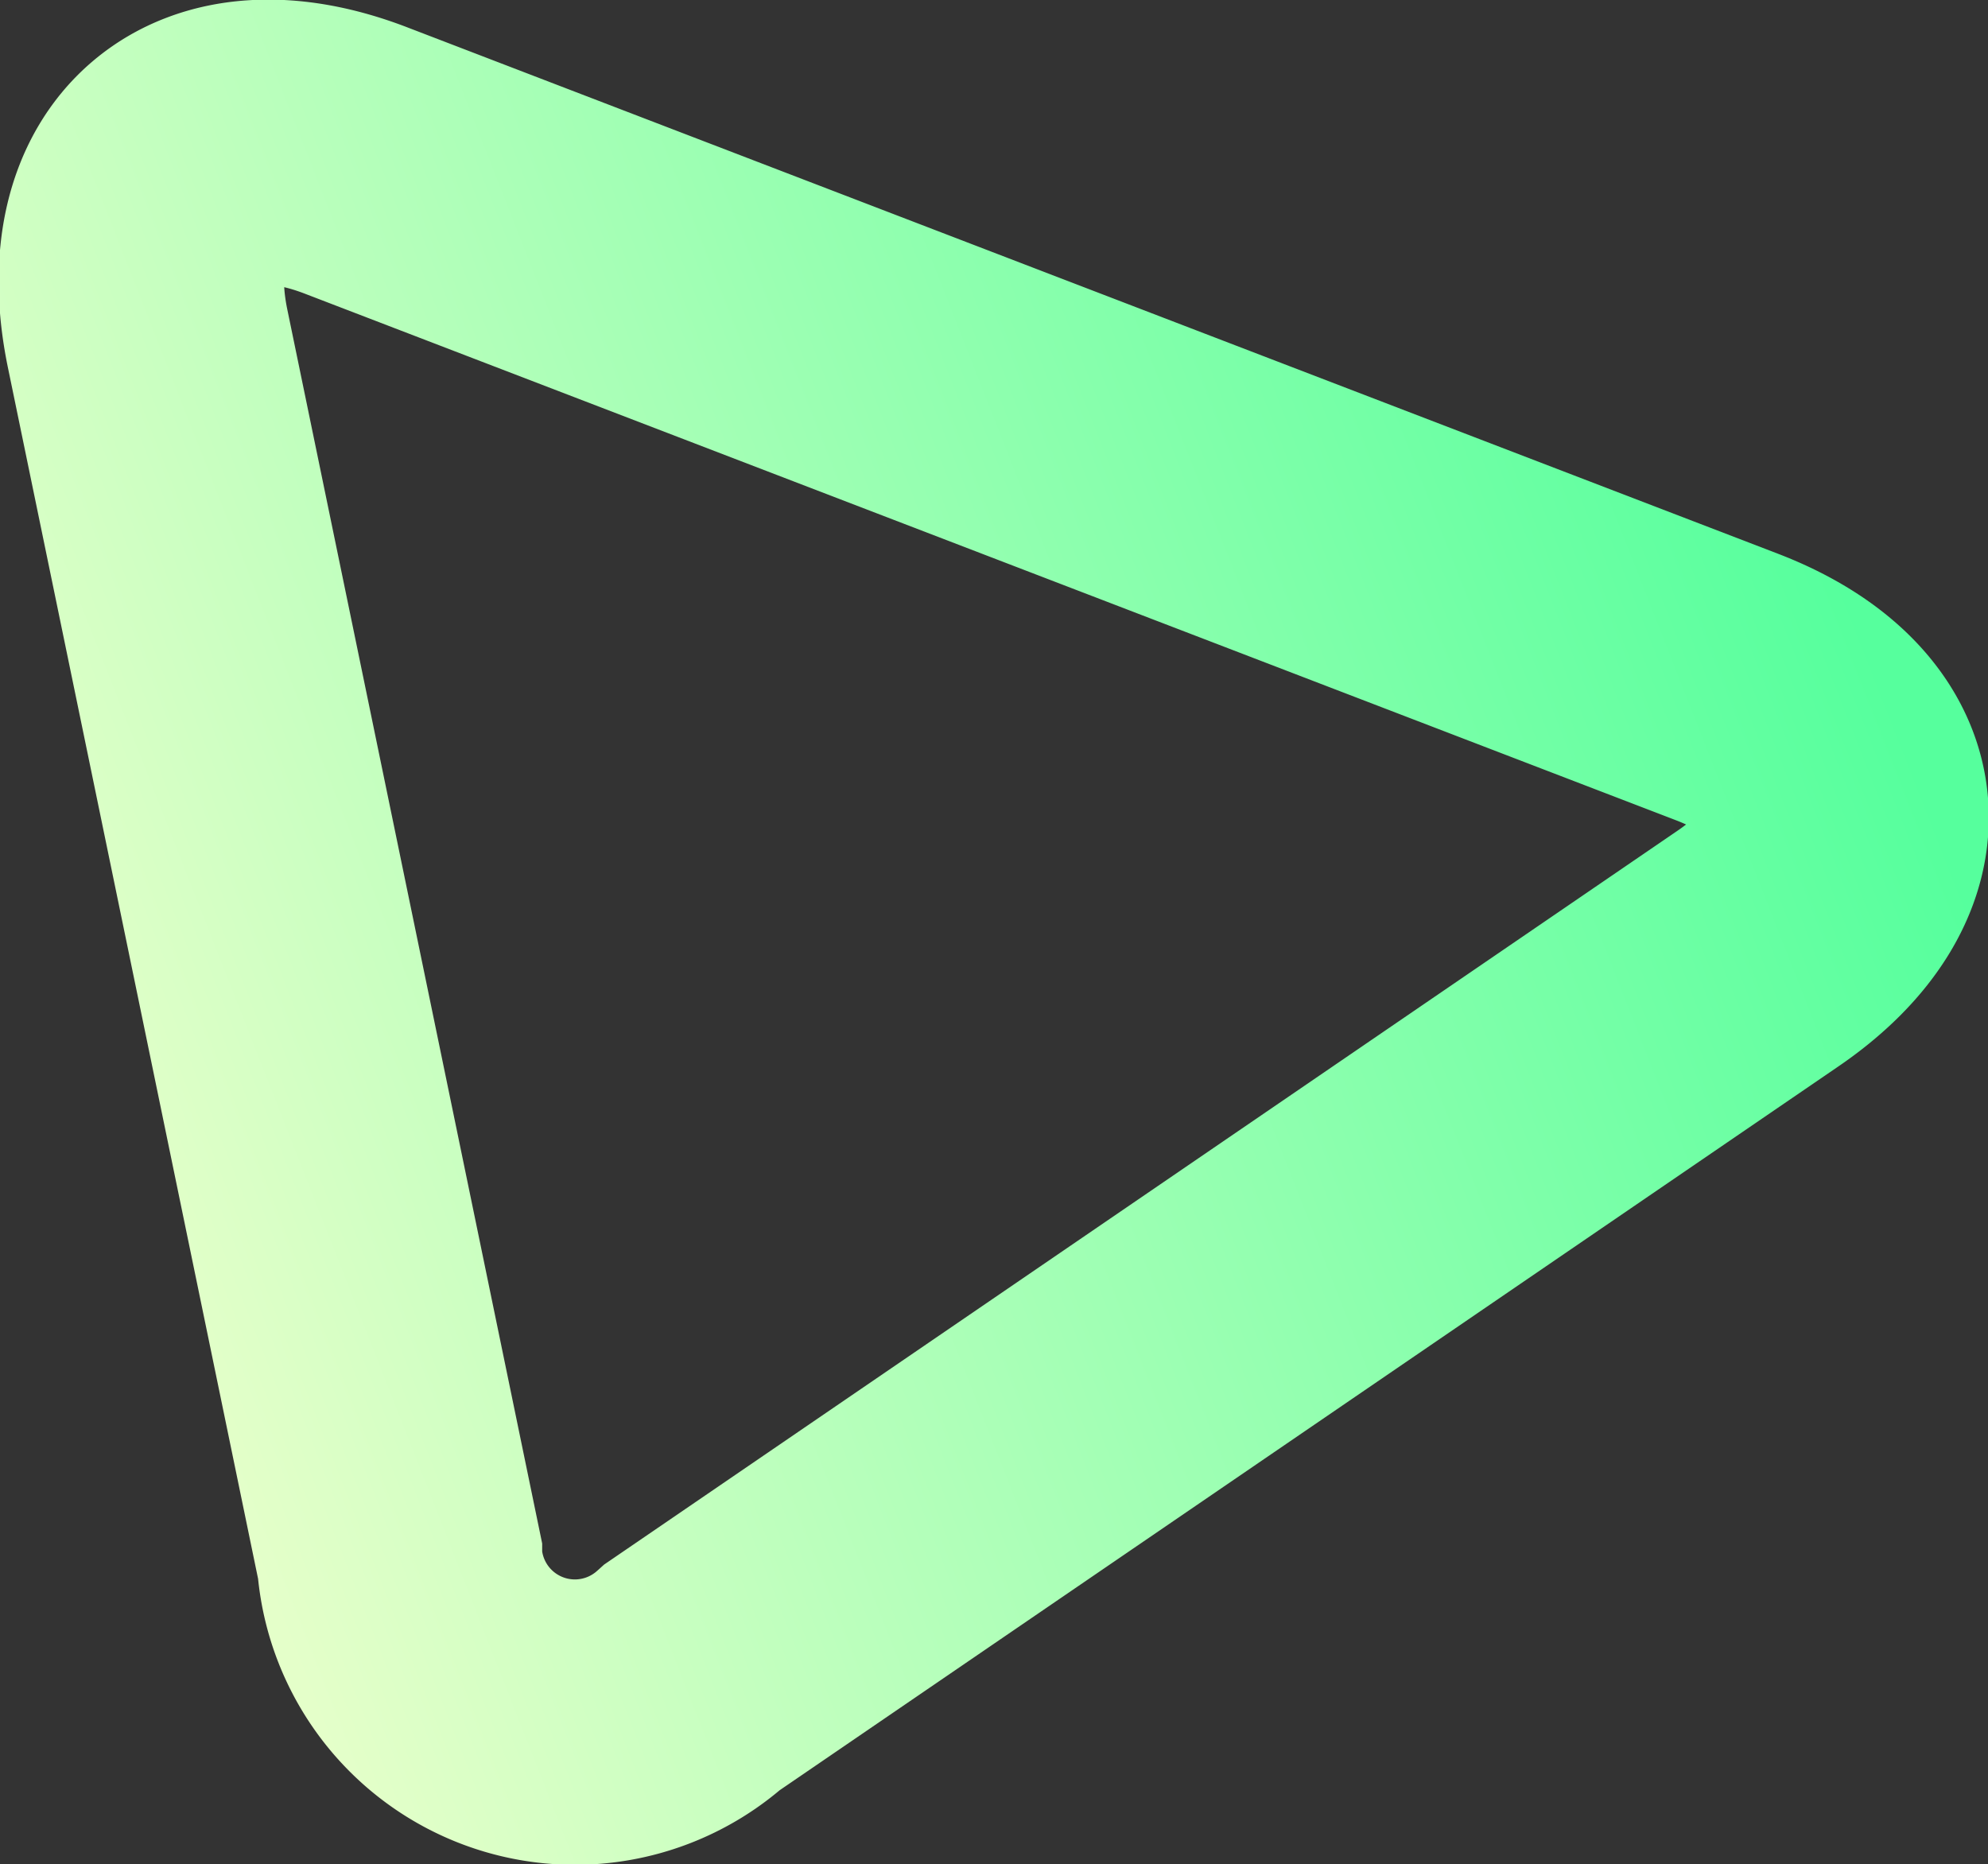 <svg xmlns="http://www.w3.org/2000/svg" width="20.9" height="19.6" viewBox="0 0 20.9 19.6"><rect x="0" y="0" width="20.9" height="19.6" fill="#333333" stroke="none"/><defs><style>.cls-1{fill:none;stroke-width:3px;fill-rule:evenodd;stroke:url(#linear-gradient)}</style><linearGradient id="linear-gradient" x1="1536.09" y1="5392.417" x2="1554.06" y2="5385.363" gradientUnits="userSpaceOnUse"><stop offset="NaN" stop-color="#e4ffc9"/><stop offset="Infinity" stop-color="#56ff9d"/></linearGradient></defs><path id="Path_48" data-name="Path 48" class="cls-1" d="M1552.78 5386.31l-14.4-5.53c-1.55-.6-2.53.24-2.2 1.86l2.65 12.83a1.848 1.848 0 0 0 3.08 1.25l11.19-7.65c1.37-.93 1.22-2.17-.32-2.76z" transform="translate(-1534.63 -5379.09)"/></svg>
